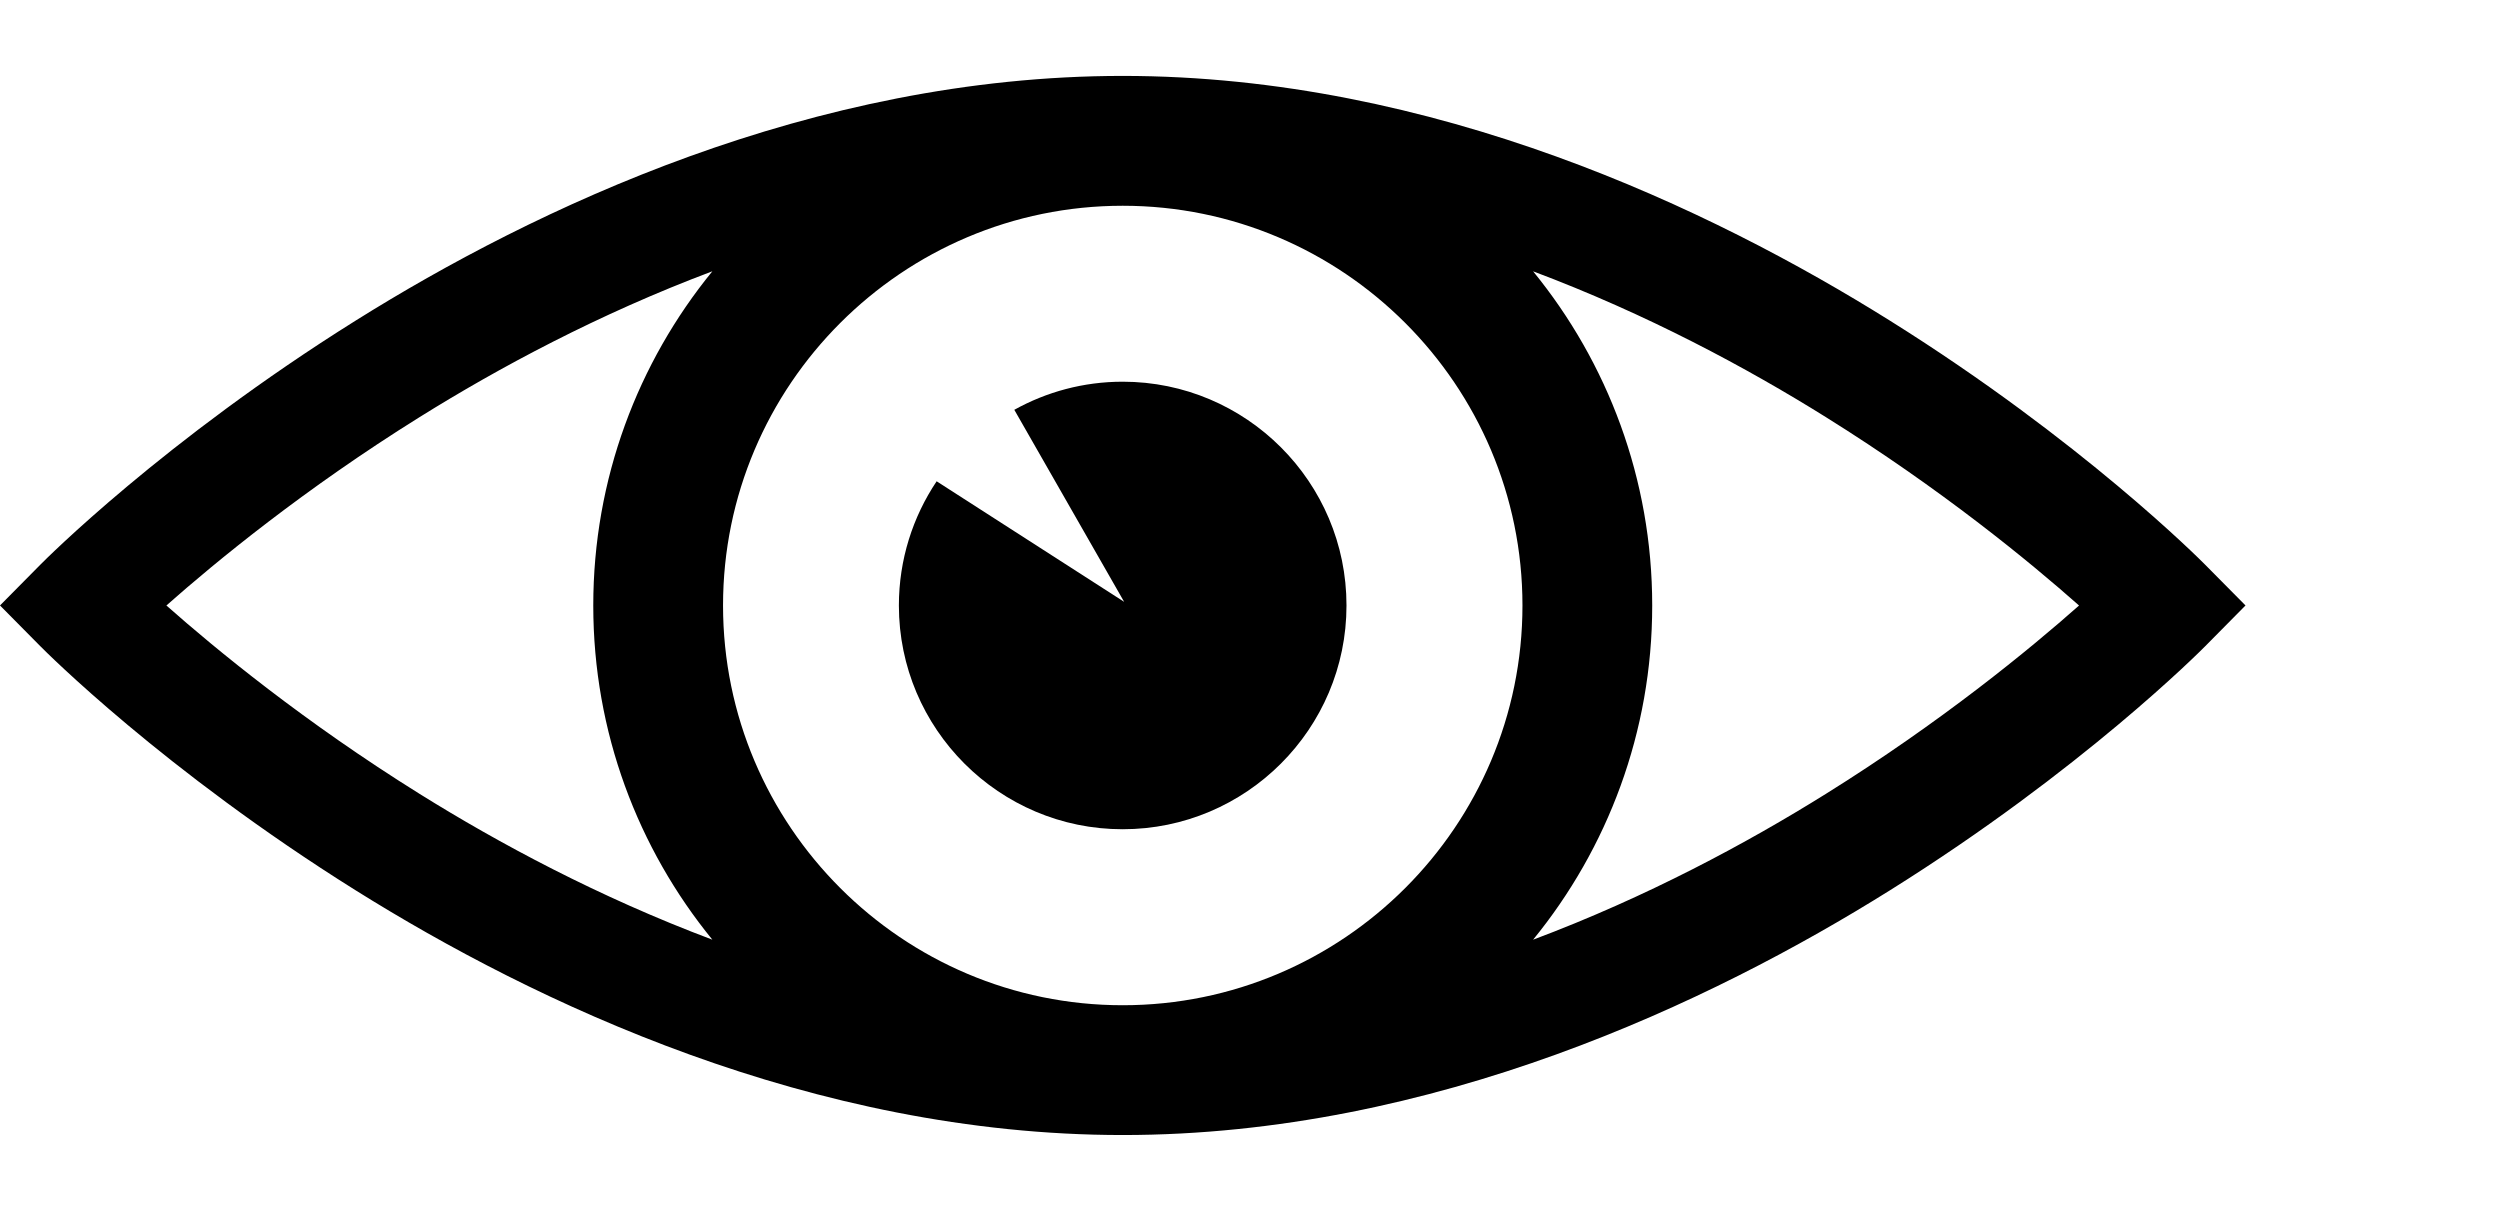 <?xml version="1.0" encoding="utf-8"?>
<!-- Generator: Adobe Illustrator 14.0.0, SVG Export Plug-In . SVG Version: 6.00 Build 43363)  -->
<!DOCTYPE svg PUBLIC "-//W3C//DTD SVG 1.1//EN" "http://www.w3.org/Graphics/SVG/1.1/DTD/svg11.dtd">
<svg version="1.1" id="Warstwa_1" xmlns="http://www.w3.org/2000/svg" xmlns:xlink="http://www.w3.org/1999/xlink" x="0px" y="0px"
	 width="99.462px" height="48.176px" viewBox="0 0 99.462 48.176" enable-background="new 0 0 99.462 48.176" xml:space="preserve">
<g>
	<path d="M87.735,22.47c-0.197-0.199-4.912-4.937-12.549-9.716C68.088,8.313,57.033,3.02,44.667,3.02
		c-12.364,0-23.42,5.293-30.516,9.734C6.514,17.533,1.797,22.271,1.601,22.47L0,24.088l1.601,1.618
		c0.196,0.199,4.913,4.938,12.551,9.717c7.096,4.44,18.15,9.734,30.516,9.734c12.366,0,23.421-5.294,30.52-9.734
		c7.637-4.778,12.352-9.518,12.549-9.717l1.6-1.618L87.735,22.47z M16.692,31.583c-4.593-2.863-8.111-5.758-10.072-7.494
		c1.961-1.735,5.479-4.63,10.073-7.494c3.146-1.962,7.124-4.103,11.648-5.802c-2.961,3.629-4.738,8.259-4.738,13.296
		c0,5.037,1.777,9.667,4.738,13.296C23.817,35.685,19.838,33.545,16.692,31.583z M44.667,39.993
		c-8.769,0-15.901-7.135-15.901-15.904S35.9,8.186,44.667,8.186c8.771,0,15.904,7.134,15.904,15.903S53.438,39.993,44.667,39.993z
		 M72.643,31.583c-3.146,1.963-7.123,4.104-11.649,5.803c2.962-3.629,4.739-8.26,4.739-13.296c0-5.037-1.777-9.667-4.739-13.296
		c4.526,1.699,8.505,3.84,11.649,5.802c4.594,2.865,8.112,5.758,10.071,7.494C80.756,25.825,77.237,28.719,72.643,31.583z"/>
	<path d="M44.667,15.186c-1.563,0-3.034,0.407-4.313,1.118l4.37,7.64l-7.46-4.796c-0.947,1.415-1.502,3.115-1.502,4.942
		c0,4.909,3.994,8.901,8.903,8.901c4.911,0,8.905-3.992,8.905-8.901C53.573,19.18,49.578,15.186,44.667,15.186z"/>
</g>
</svg>
